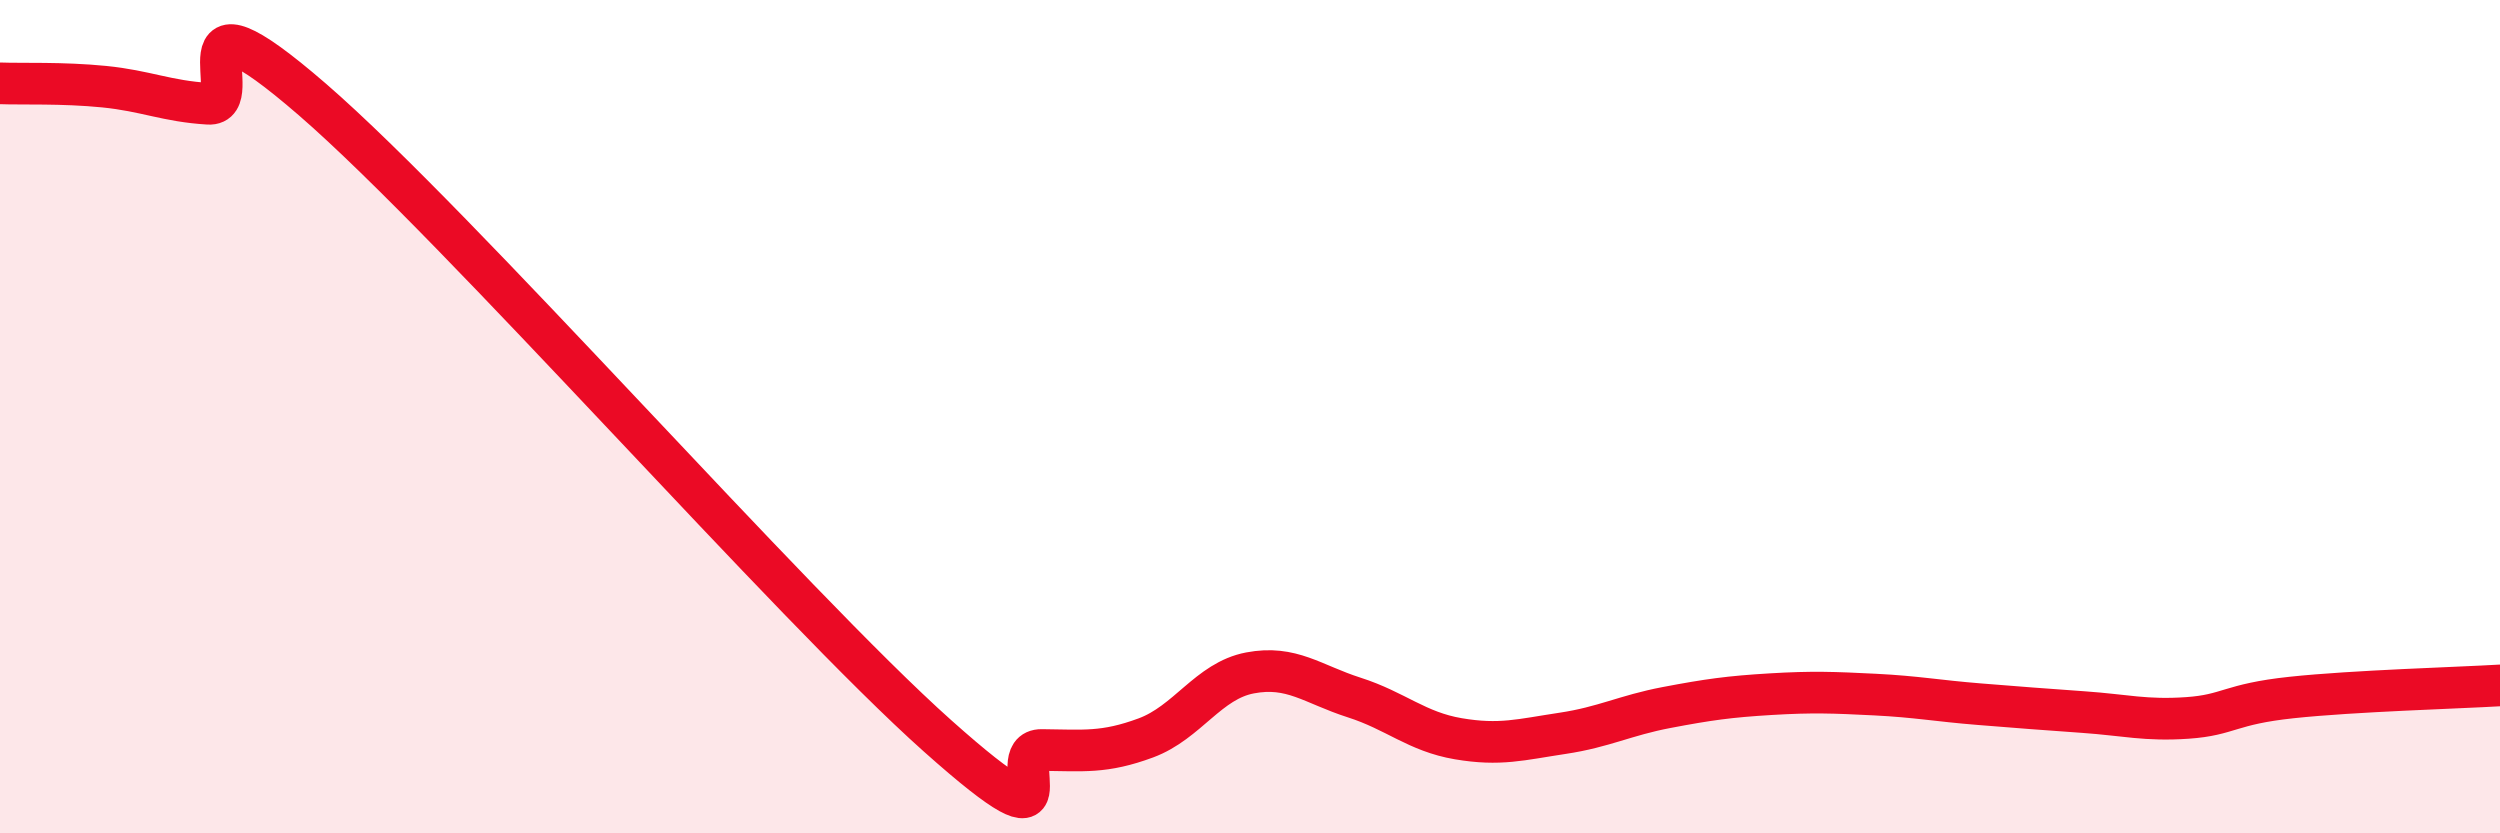 
    <svg width="60" height="20" viewBox="0 0 60 20" xmlns="http://www.w3.org/2000/svg">
      <path
        d="M 0,2 C 0.5,2.02 1.5,1.98 2.5,2.08 C 3.5,2.18 4,2.43 5,2.49 C 6,2.55 4,-0.64 7.5,2.39 C 11,5.42 19,14.54 22.5,17.66 C 26,20.78 24,17.99 25,18 C 26,18.01 26.5,18.08 27.5,17.71 C 28.5,17.34 29,16.34 30,16.15 C 31,15.96 31.5,16.42 32.5,16.74 C 33.5,17.06 34,17.56 35,17.73 C 36,17.9 36.5,17.75 37.5,17.6 C 38.5,17.45 39,17.17 40,16.98 C 41,16.79 41.5,16.72 42.5,16.66 C 43.5,16.6 44,16.62 45,16.67 C 46,16.72 46.5,16.82 47.5,16.9 C 48.5,16.98 49,17.02 50,17.09 C 51,17.16 51.5,17.3 52.5,17.23 C 53.5,17.16 53.5,16.9 55,16.74 C 56.5,16.58 59,16.51 60,16.45L60 20L0 20Z"
        fill="#EB0A25"
        opacity="0.1"
        stroke-linecap="round"
        stroke-linejoin="round"
      />
      <path
        d="M 0,2 C 0.5,2.02 1.5,1.98 2.5,2.08 C 3.5,2.18 4,2.43 5,2.49 C 6,2.55 4,-0.64 7.5,2.39 C 11,5.42 19,14.54 22.5,17.66 C 26,20.78 24,17.99 25,18 C 26,18.01 26.5,18.08 27.5,17.71 C 28.5,17.34 29,16.34 30,16.15 C 31,15.96 31.5,16.42 32.5,16.74 C 33.5,17.06 34,17.56 35,17.73 C 36,17.9 36.5,17.75 37.5,17.6 C 38.5,17.45 39,17.17 40,16.98 C 41,16.79 41.5,16.72 42.5,16.66 C 43.5,16.6 44,16.62 45,16.67 C 46,16.72 46.5,16.82 47.5,16.9 C 48.5,16.98 49,17.02 50,17.09 C 51,17.16 51.5,17.3 52.5,17.23 C 53.5,17.16 53.5,16.9 55,16.74 C 56.5,16.58 59,16.51 60,16.45"
        stroke="#EB0A25"
        stroke-width="1"
        fill="none"
        stroke-linecap="round"
        stroke-linejoin="round"
      />
    </svg>
  